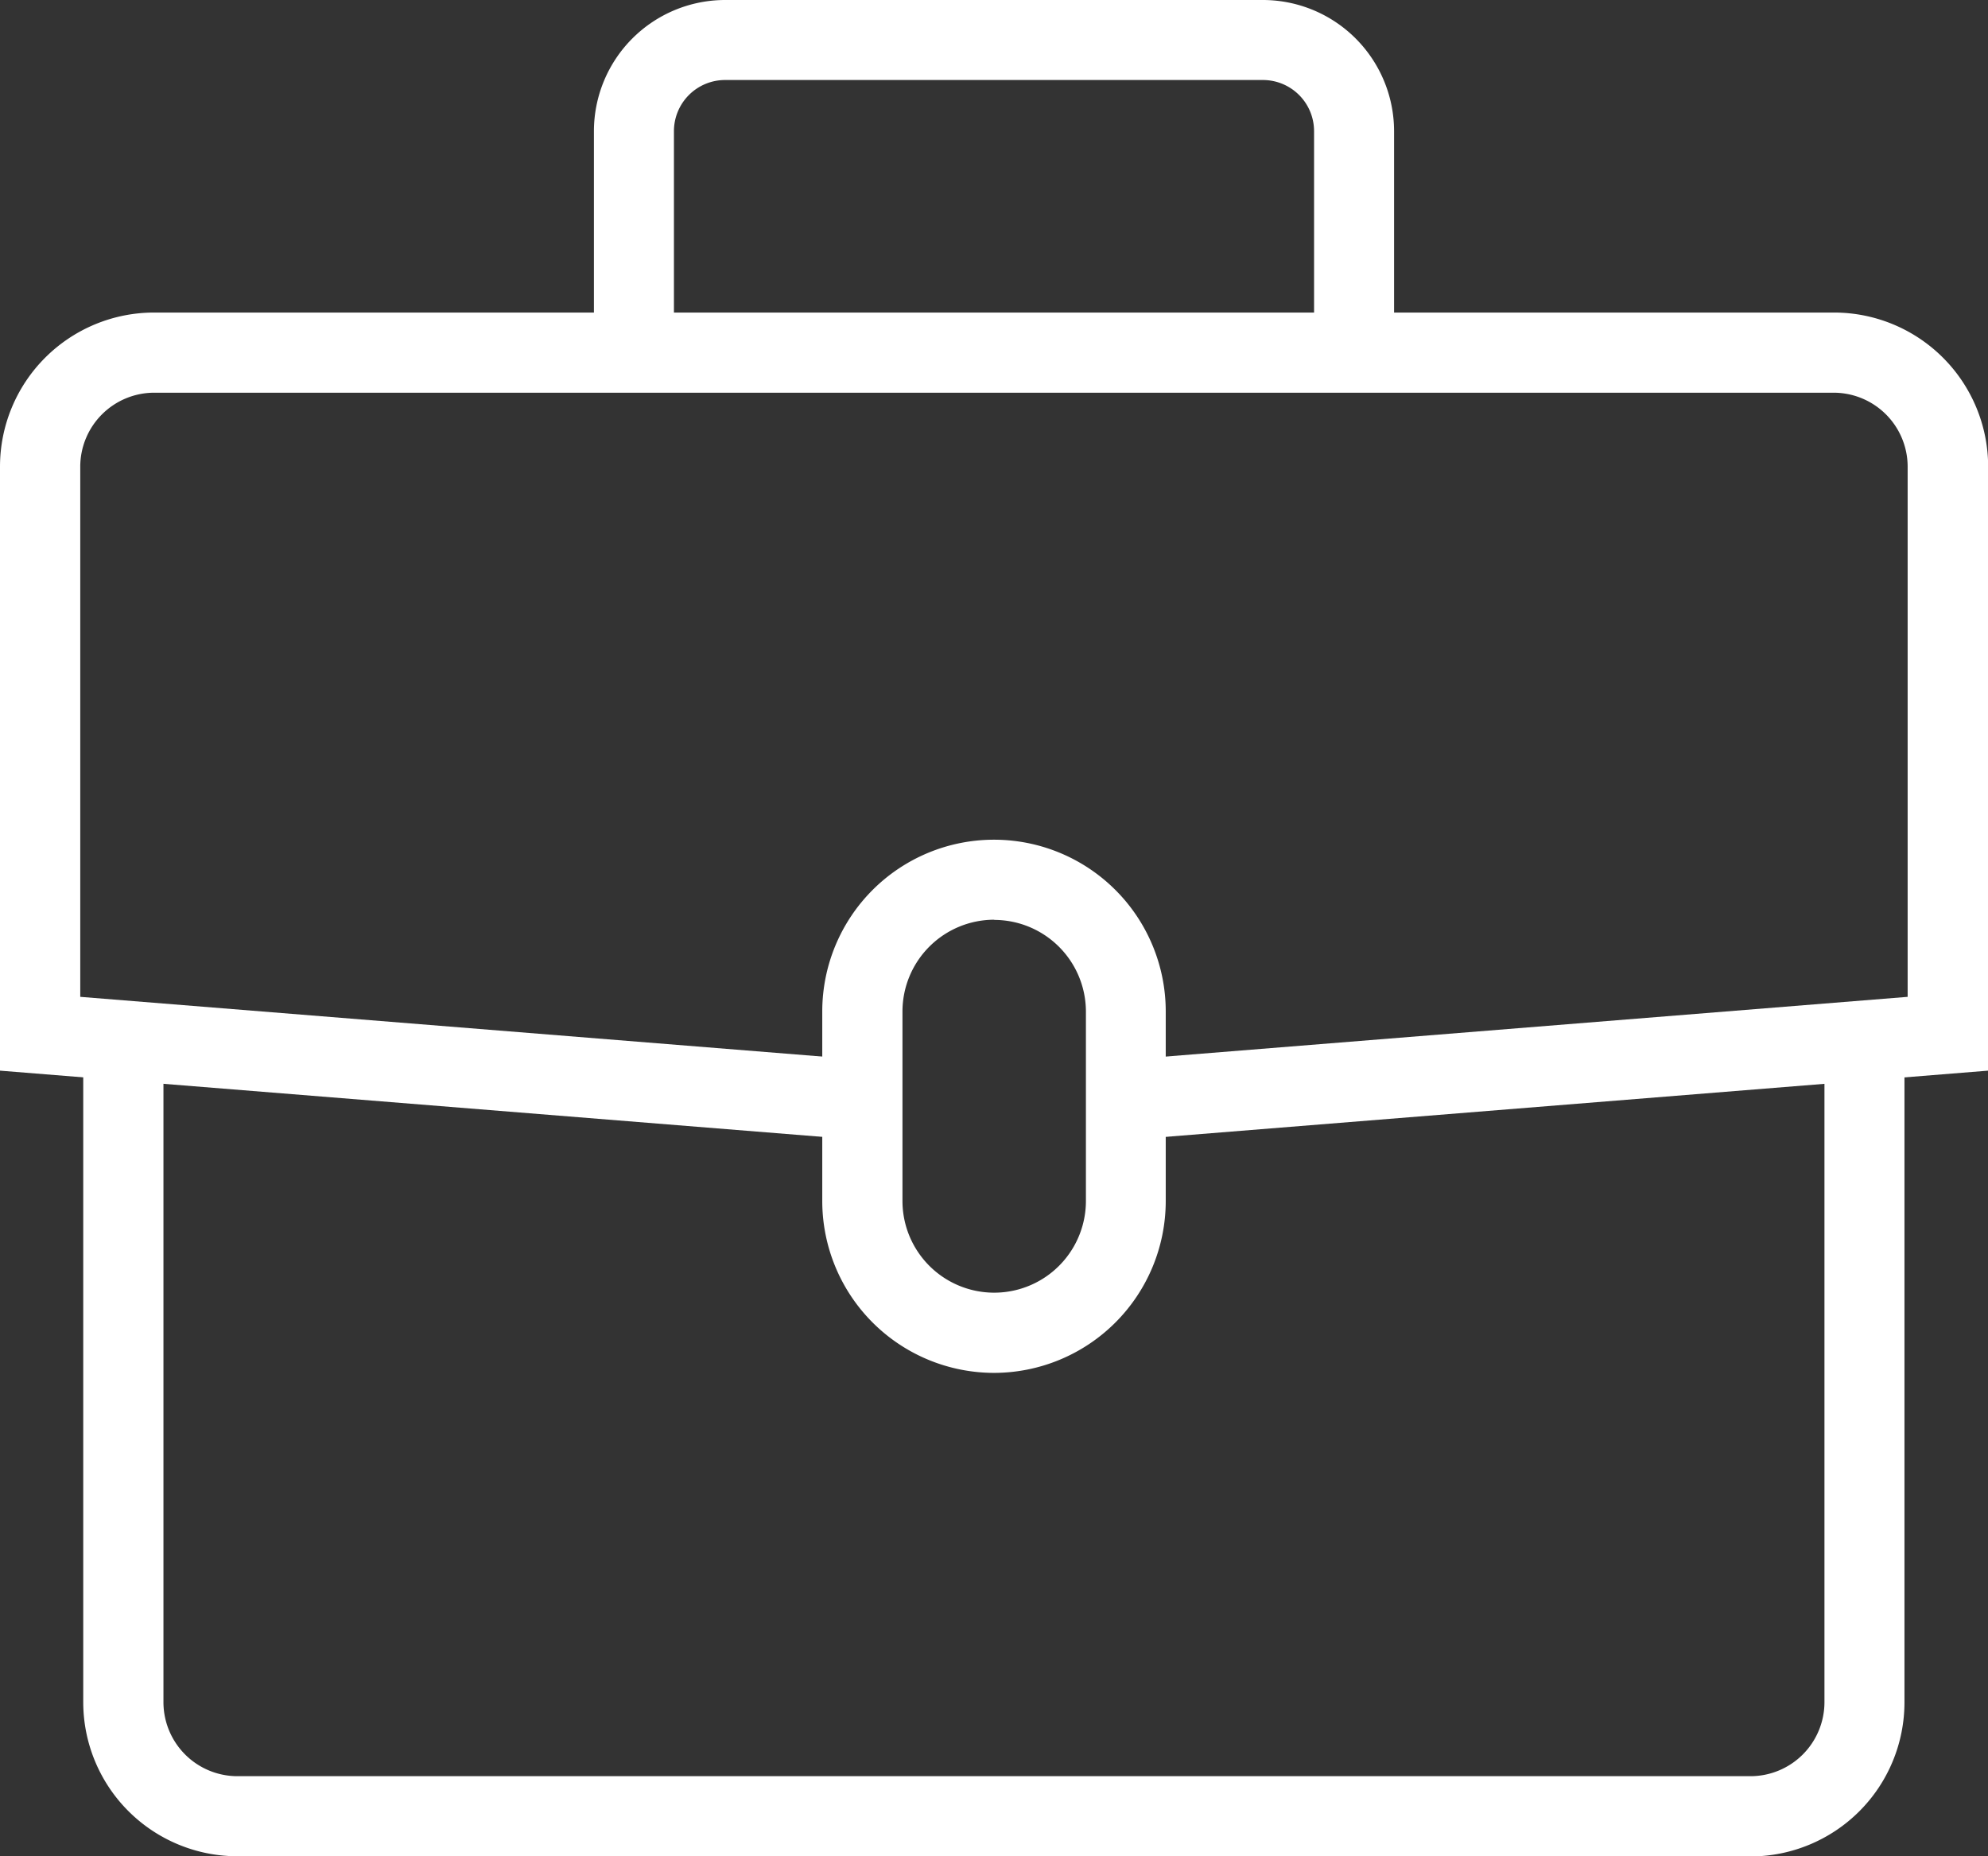 <svg id="Groupe_223" data-name="Groupe 223" xmlns="http://www.w3.org/2000/svg" xmlns:xlink="http://www.w3.org/1999/xlink" width="41.268" height="38.533" viewBox="0 0 41.268 38.533">
  <rect x="0" y="0" width="41.268" height="38.533" fill="#333333" stroke="none"/>
  <defs>
    <clipPath id="clip-path">
      <rect id="Rectangle_232" data-name="Rectangle 232" width="41.268" height="38.533" fill="none"/>
    </clipPath>
  </defs>
  <g id="Groupe_222" data-name="Groupe 222" transform="translate(0 0)" clip-path="url(#clip-path)">
    <path id="Tracé_263" data-name="Tracé 263" d="M23.435,28.892,23.3,27.236l16.3-1.312V14.919a1.537,1.537,0,0,0-1.535-1.536H3.2a1.537,1.537,0,0,0-1.534,1.536V25.924l16.3,1.312-.133,1.656L0,27.456V14.919a3.2,3.2,0,0,1,3.2-3.2H38.071a3.2,3.2,0,0,1,3.2,3.2V27.456Z" transform="translate(0 -5.231)" fill="#fff"/>
    <path id="Tracé_264" data-name="Tracé 264" d="M37.735,56.105H6.324a3.2,3.2,0,0,1-3.2-3.2V39.378H4.789V52.909a1.537,1.537,0,0,0,1.535,1.534h31.41a1.537,1.537,0,0,0,1.535-1.534V39.378h1.661V52.909a3.2,3.2,0,0,1-3.2,3.2" transform="translate(-1.396 -17.572)" fill="#fff"/>
    <path id="Tracé_265" data-name="Tracé 265" d="M34.389,42.546a3.569,3.569,0,0,1-3.565-3.565V35.043a3.565,3.565,0,1,1,7.13,0v3.938a3.569,3.569,0,0,1-3.565,3.565m0-9.407a1.906,1.906,0,0,0-1.9,1.9v3.938a1.9,1.9,0,0,0,3.808,0V35.043a1.906,1.906,0,0,0-1.9-1.9" transform="translate(-13.755 -14.047)" fill="#fff"/>
    <path id="Tracé_266" data-name="Tracé 266" d="M38.874,7.031H37.213V2.722a1.062,1.062,0,0,0-1.061-1.061H24.986a1.062,1.062,0,0,0-1.061,1.061V7.031H22.264V2.722A2.725,2.725,0,0,1,24.986,0H36.152a2.725,2.725,0,0,1,2.722,2.722Z" transform="translate(-9.935 0)" fill="#fff"/>
  </g>
</svg>
